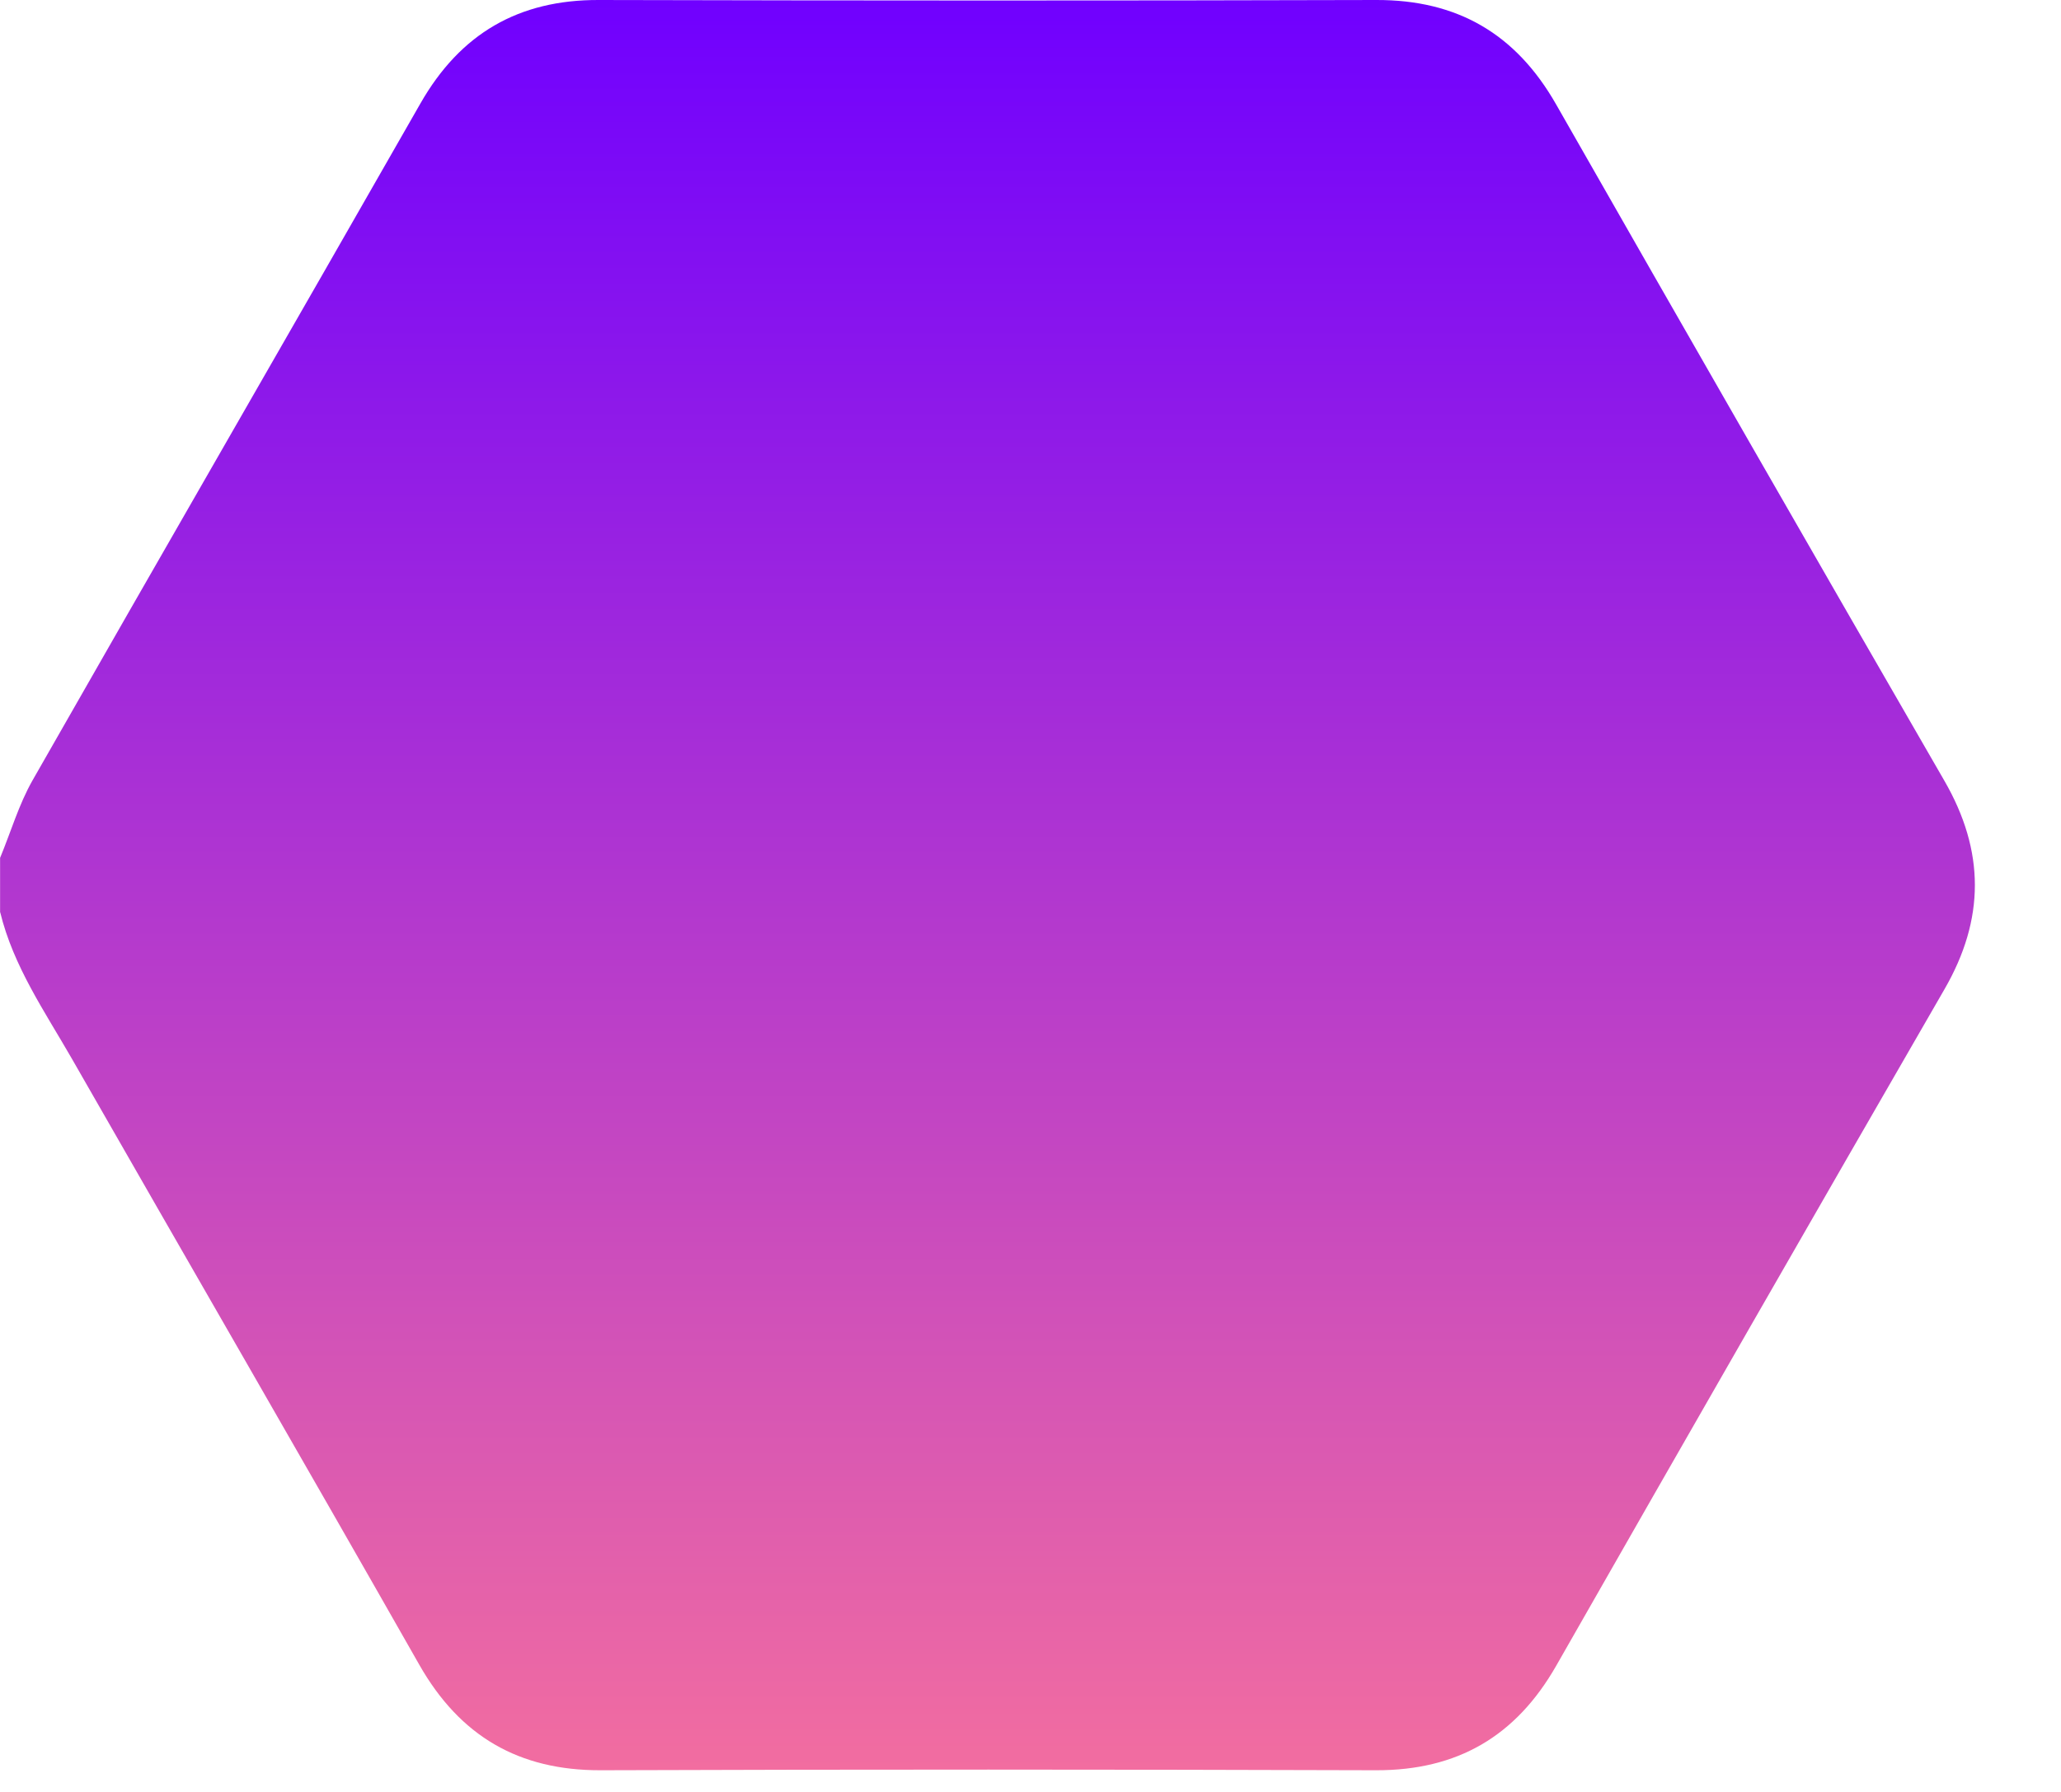 <svg width="23" height="20" viewBox="0 0 23 20" fill="none" xmlns="http://www.w3.org/2000/svg">
<path d="M0.001 10.182V9.575C0.121 9.286 0.21 8.978 0.364 8.708C1.801 6.188 3.252 3.676 4.691 1.156C5.136 0.376 5.786 -0.003 6.682 -0C9.574 0.007 12.465 0.008 15.357 -0C16.262 -0.003 16.916 0.377 17.365 1.164C18.803 3.684 20.247 6.201 21.698 8.713C22.152 9.499 22.153 10.258 21.698 11.044C20.248 13.556 18.804 16.073 17.366 18.593C16.916 19.38 16.263 19.76 15.358 19.758C12.473 19.749 9.589 19.748 6.704 19.758C5.791 19.761 5.134 19.379 4.68 18.582C3.395 16.323 2.094 14.074 0.803 11.818C0.5 11.29 0.149 10.786 0.002 10.181L0.001 10.182Z" fill="url(#paint0_linear_340_2127)"/>
<defs>
<linearGradient id="paint0_linear_340_2127" x1="11.02" y1="19.758" x2="11.02" y2="-0" gradientUnits="userSpaceOnUse">
<stop stop-color="#F26DA0"/>
<stop offset="1" stop-color="#7000FF"/>
</linearGradient>
</defs>
</svg>
